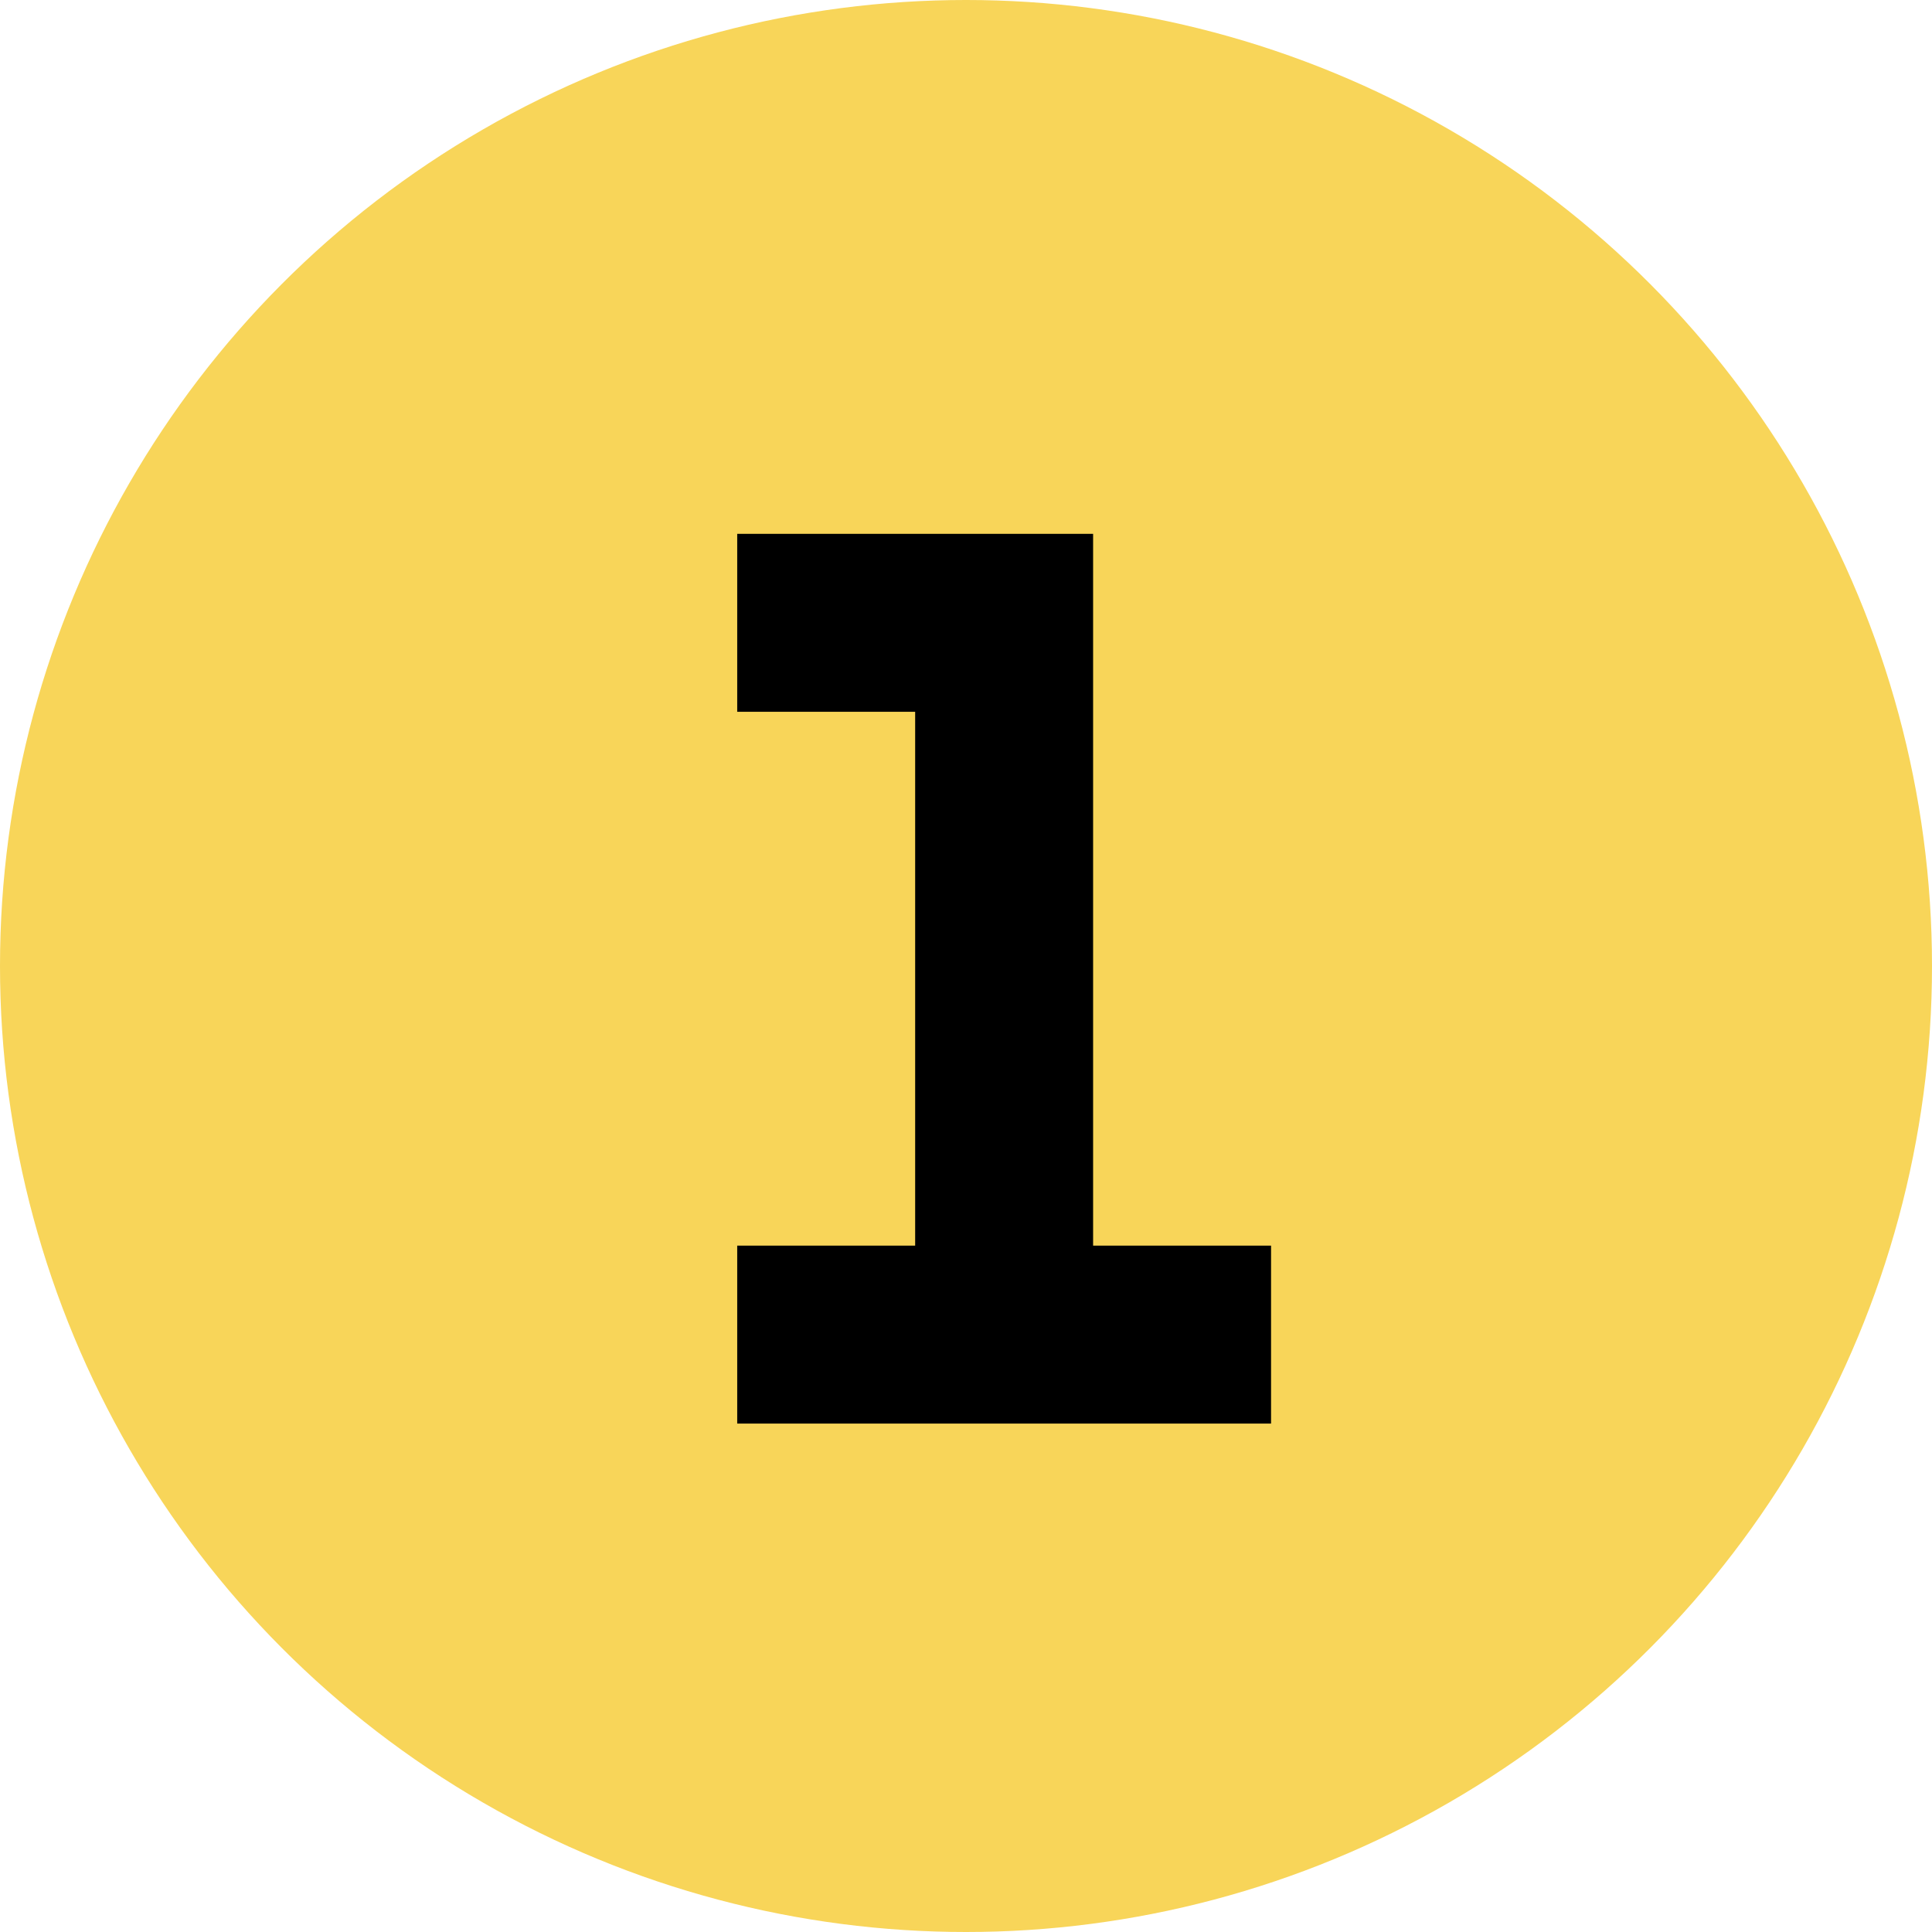 <?xml version="1.0" encoding="UTF-8"?> <svg xmlns="http://www.w3.org/2000/svg" width="76" height="76" viewBox="0 0 76 76" fill="none"><circle cx="38" cy="38" r="38" fill="#F8D559"></circle><path fill-rule="evenodd" clip-rule="evenodd" d="M29 21H43V28V49H50V56H29V49H36V28H29V21Z" fill="black"></path></svg> 